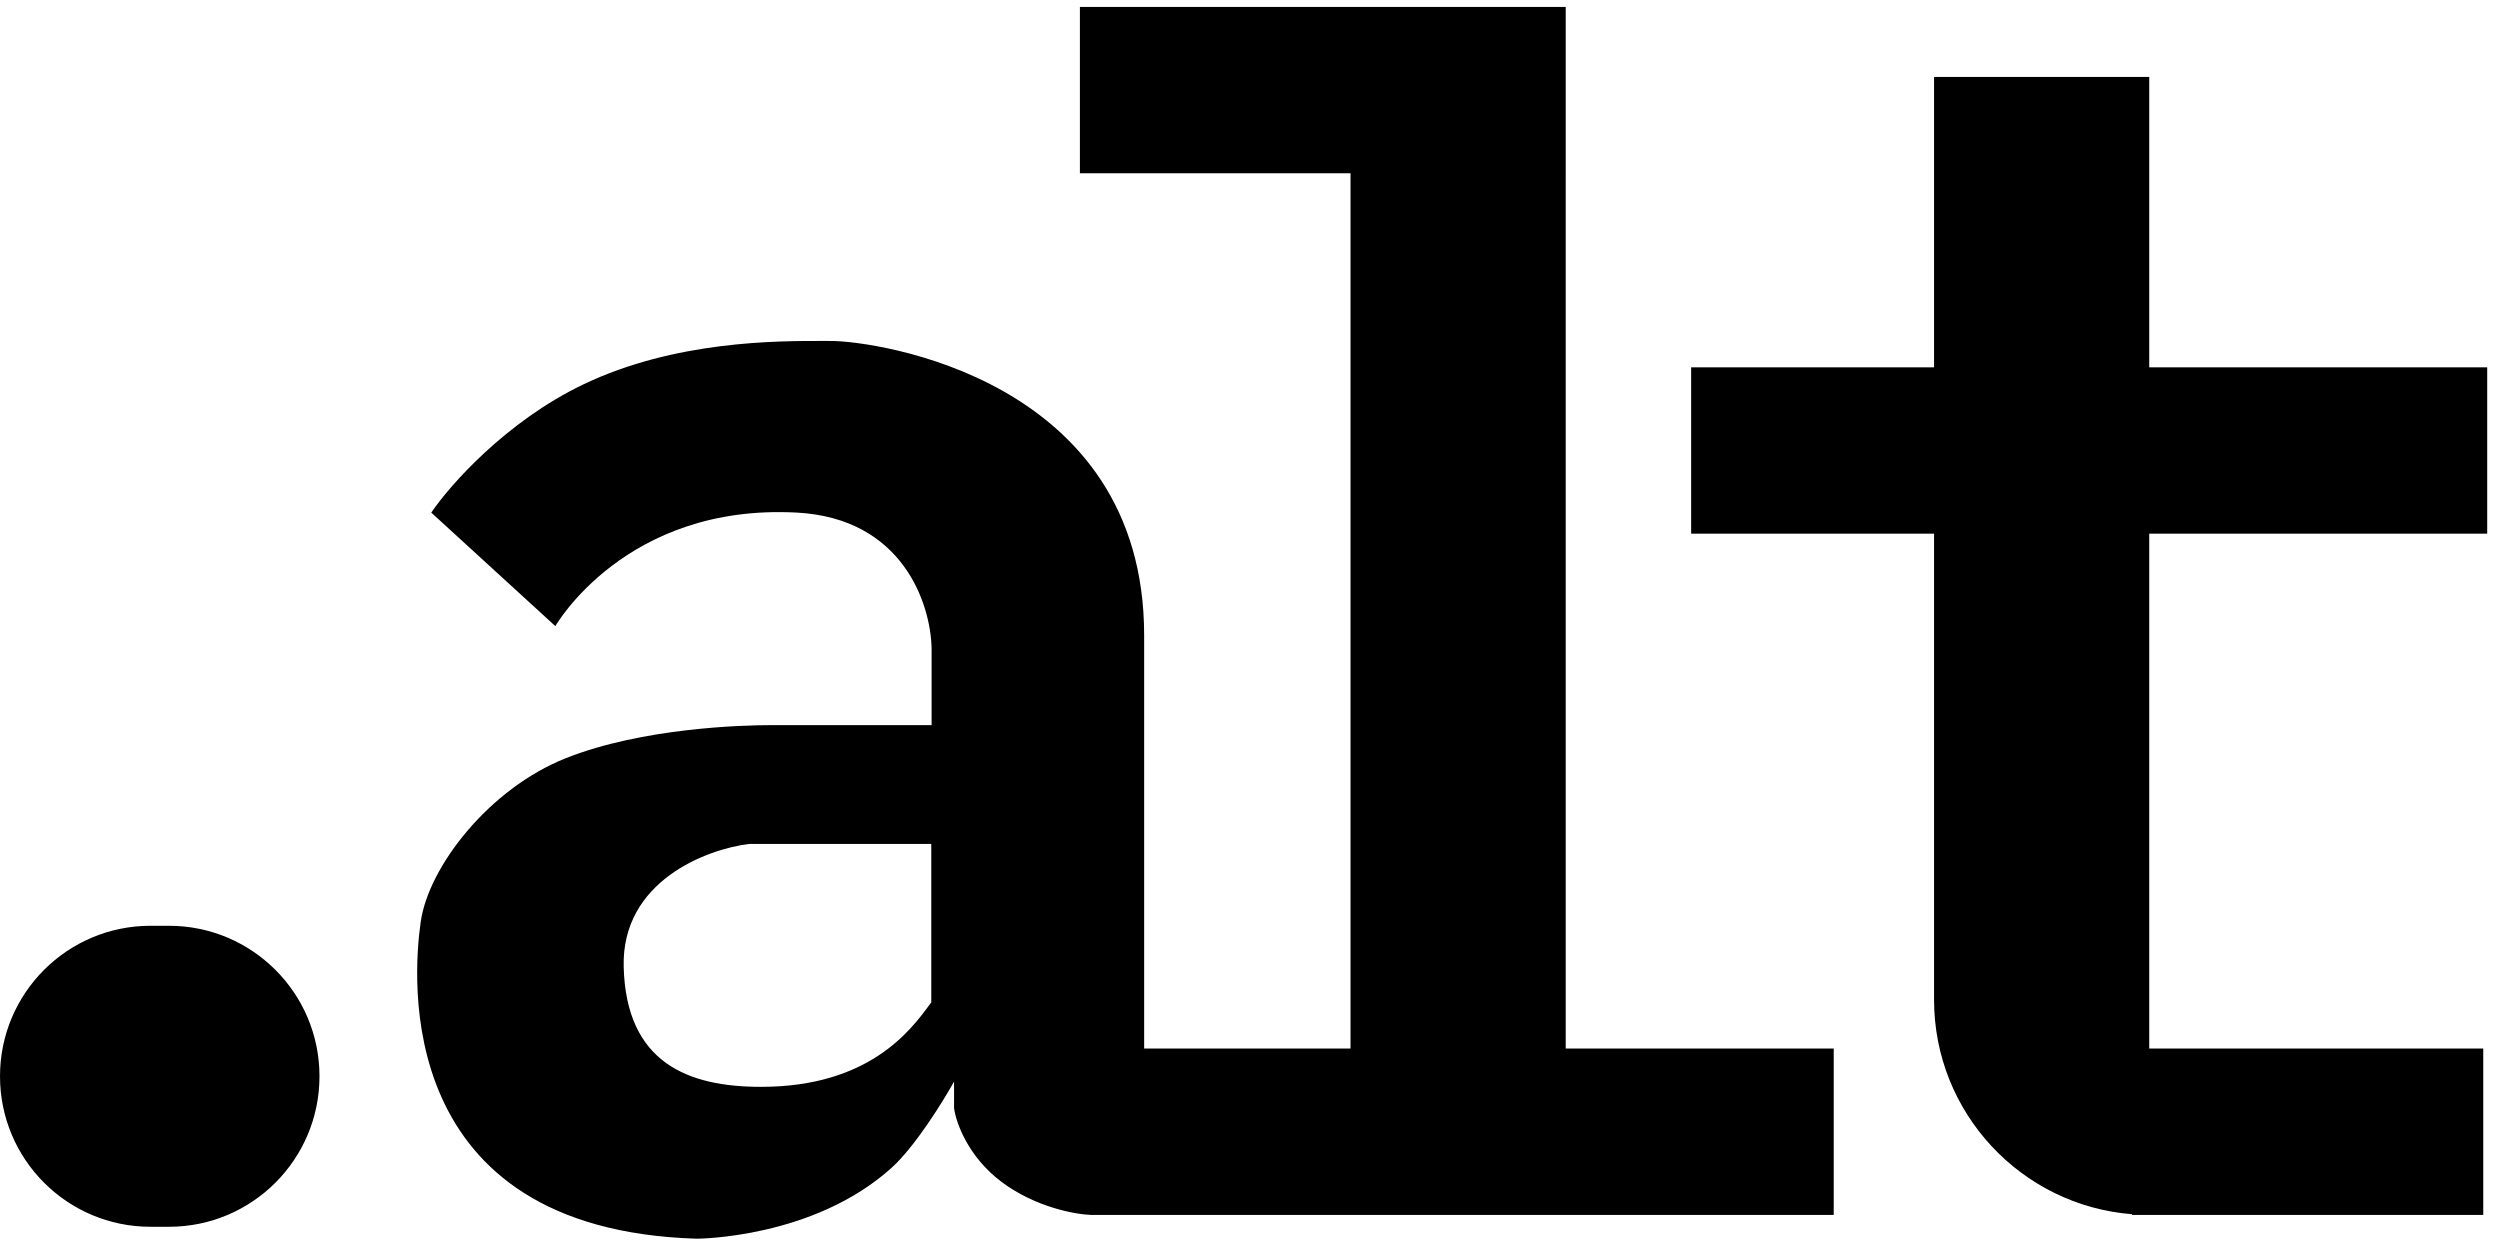 <?xml version="1.0" encoding="UTF-8"?> <svg xmlns="http://www.w3.org/2000/svg" width="60" height="30" viewBox="0 0 180 89" fill="none"><path fill-rule="evenodd" clip-rule="evenodd" d="M97.238 0H112.731V0H112.732V11.977H112.731V74.996H132.028V86.973H82.379V86.975H78.577C77.436 86.943 74.547 86.423 72.114 84.598C69.68 82.773 68.818 80.289 68.692 79.275V77.374C67.9 78.8 65.897 82.032 64.224 83.553C58.578 88.686 50.157 88.686 50.157 88.686C28.268 88.018 29.72 69.865 30.291 65.873C30.861 61.881 35.233 56.273 40.746 54.087C46.259 51.9 53.483 51.71 55.479 51.71H67.076V46.197C67.012 42.934 64.974 36.817 57.38 36.407C45.024 35.739 39.986 44.581 39.986 44.581L31.051 36.407C32.382 34.443 36.431 29.848 41.982 27.187C48.587 24.02 55.968 24.04 59.368 24.049H59.369H59.37H59.371H59.372C59.542 24.05 59.702 24.05 59.852 24.05C62.989 24.05 82.379 26.71 82.379 45.247V74.808V74.996H97.238V11.977H77.753V0H97.238V0ZM53.935 60.263H67.052V71.669L66.955 71.802C65.579 73.676 62.585 77.753 54.79 77.753C49.559 77.753 45.076 76.042 44.905 69.103C44.753 62.944 50.862 60.643 53.935 60.263ZM10.836 66.156C4.851 66.156 0 71.007 0 76.992C0 82.977 4.851 87.828 10.836 87.828H12.167C18.151 87.828 23.003 82.977 23.003 76.992C23.003 71.007 18.151 66.156 12.167 66.156H10.836ZM154.745 5.038H139.252V25.949H121.762V37.926H139.252V71.479C139.252 79.62 145.53 86.295 153.51 86.924V86.973H178.794V74.996H154.745V37.926H179.079V25.949H154.745V5.038Z" fill="currentColor"></path></svg> 